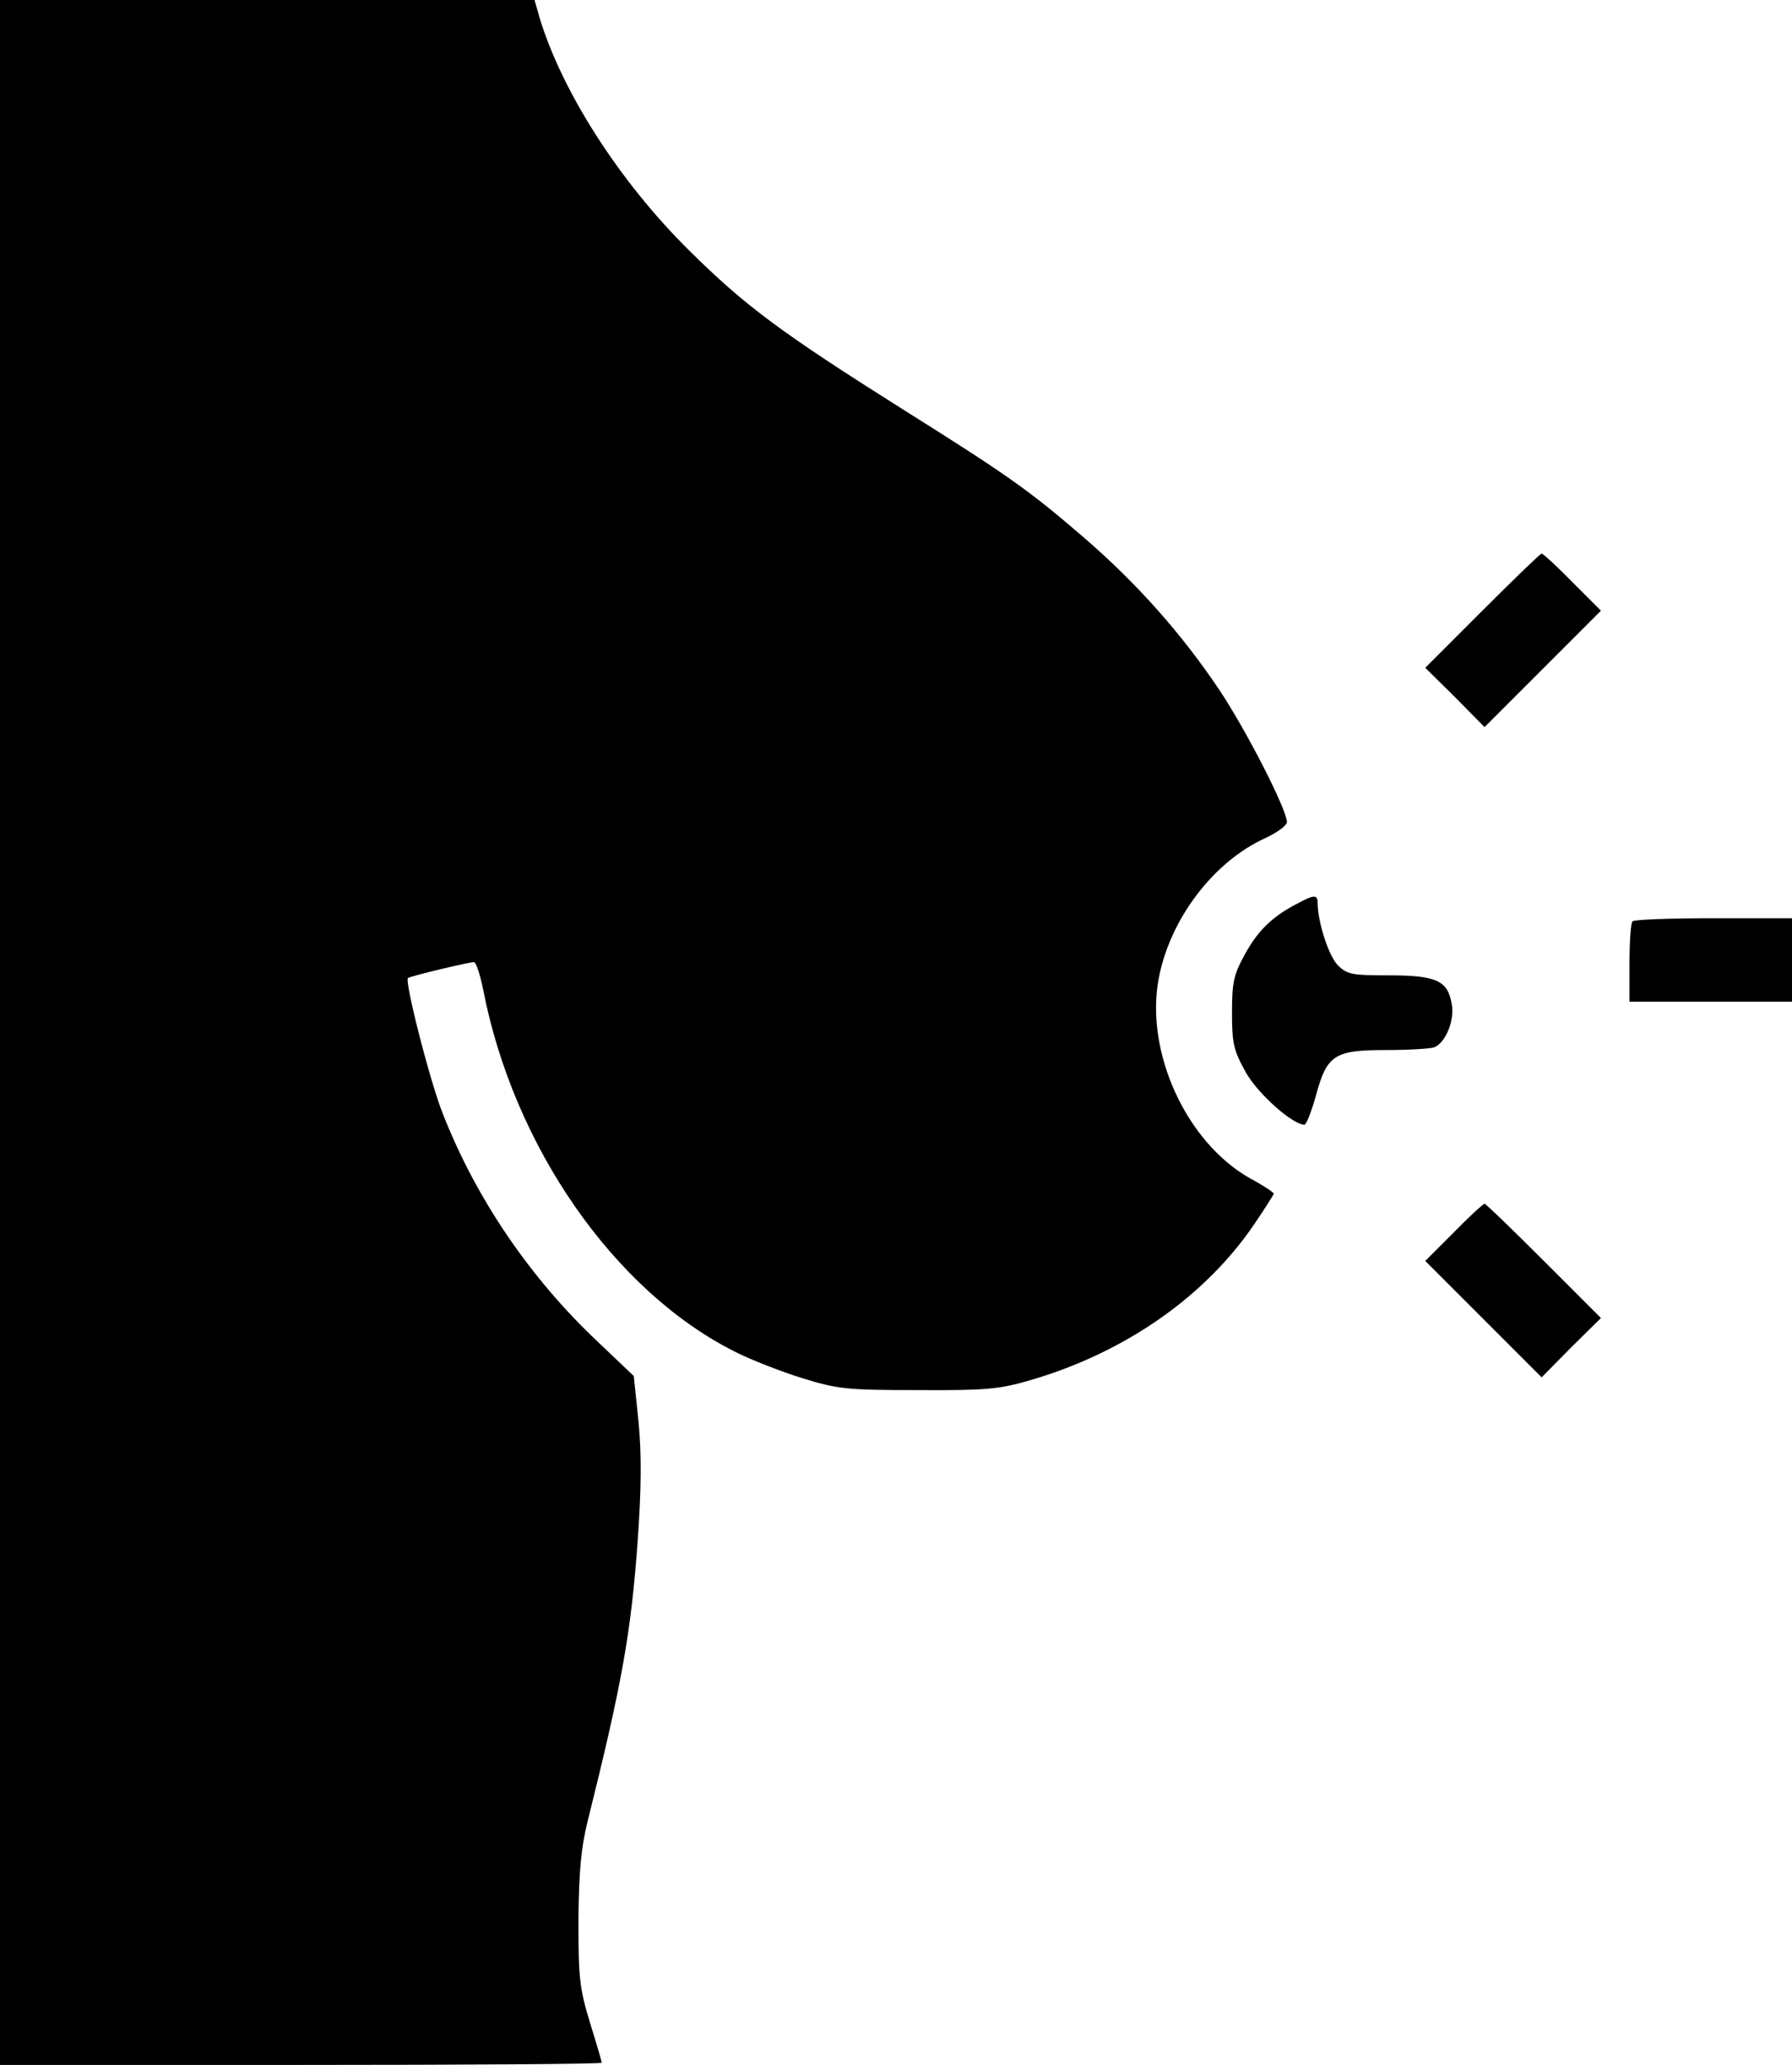 <svg width="408" height="470" viewBox="0 0 408 470" fill="none" xmlns="http://www.w3.org/2000/svg">
<path d="M0 235V470H68.5C106.2 470 137 469.8 137 469.5C137 469.2 135.8 465.1 134.3 460.3C131.9 452.4 131.7 450 131.7 437C131.8 426 132.3 420.5 133.8 414.5C141.7 382.8 143.7 371.5 145.2 350.5C146 339.2 146.1 331.3 145.4 323.8L144.3 313.2L136.1 305.4C120.8 291 108.5 273 100.9 253.7C98 246.6 92 223.1 92.9 222.6C93.7 222.1 106.7 219 107.9 219C108.4 219 109.3 221.8 110 225.2C116.9 260.9 139.8 293.8 167.2 307.6C170.9 309.5 177.9 312.2 182.7 313.7C190.8 316.2 192.9 316.4 209 316.4C224.4 316.5 227.5 316.2 234.4 314.2C256.1 307.9 274.5 295.1 285.8 278.3C288.1 274.9 290 271.9 290 271.7C290 271.4 287.6 269.8 284.6 268.2C270.1 260 260.7 239.5 263.8 222.8C266.3 209.3 276.2 196.2 288 190.8C290.8 189.5 293 187.9 293 187.1C293 184.3 283.8 166.3 277.6 157C269 144.2 258.8 132.7 246.6 122.2C234.3 111.6 229.5 108.2 205.6 93.2C178 75.8 169.7 69.7 156.9 57C141 41.3 128 20.9 122.9 4.2L121.7 -7.00355e-06H60.8H0V235Z" fill="black"/>
<path d="M337.5 139L324.5 152L331.3 158.7L338 165.5L351.2 152.3L364.5 139L358 132.5C354.5 128.9 351.3 126 351 126C350.7 126 344.6 131.9 337.5 139Z" fill="black"/>
<path d="M295.5 205.6C289.8 208.5 286.4 211.8 283.5 217.1C280.9 221.8 280.5 223.5 280.5 230.5C280.5 237.6 280.9 239.1 283.6 244C286.3 248.9 294.3 256 297 256C297.4 256 298.6 253 299.6 249.4C302.1 240.1 303.8 239 315.6 239C320.7 239 325.6 238.7 326.5 238.4C329.1 237.4 331.3 232.2 330.5 228.4C329.6 223.2 327 222 316.2 222C307.8 222 306.7 221.8 304.6 219.7C302.5 217.6 300 209.8 300 205.5C300 203.6 299.2 203.6 295.5 205.6Z" fill="black"/>
<path d="M371.7 209.7C371.3 210 371 214.3 371 219.2V228H389.5H408V218.5V209H390.2C380.4 209 372 209.3 371.7 209.7Z" fill="black"/>
<path d="M331 280.5L324.5 287L337.8 300.3L351 313.5L357.7 306.7L364.5 300L351.5 287C344.4 279.9 338.3 274 338 274C337.7 274 334.5 276.9 331 280.5Z" fill="black"/>
</svg>
